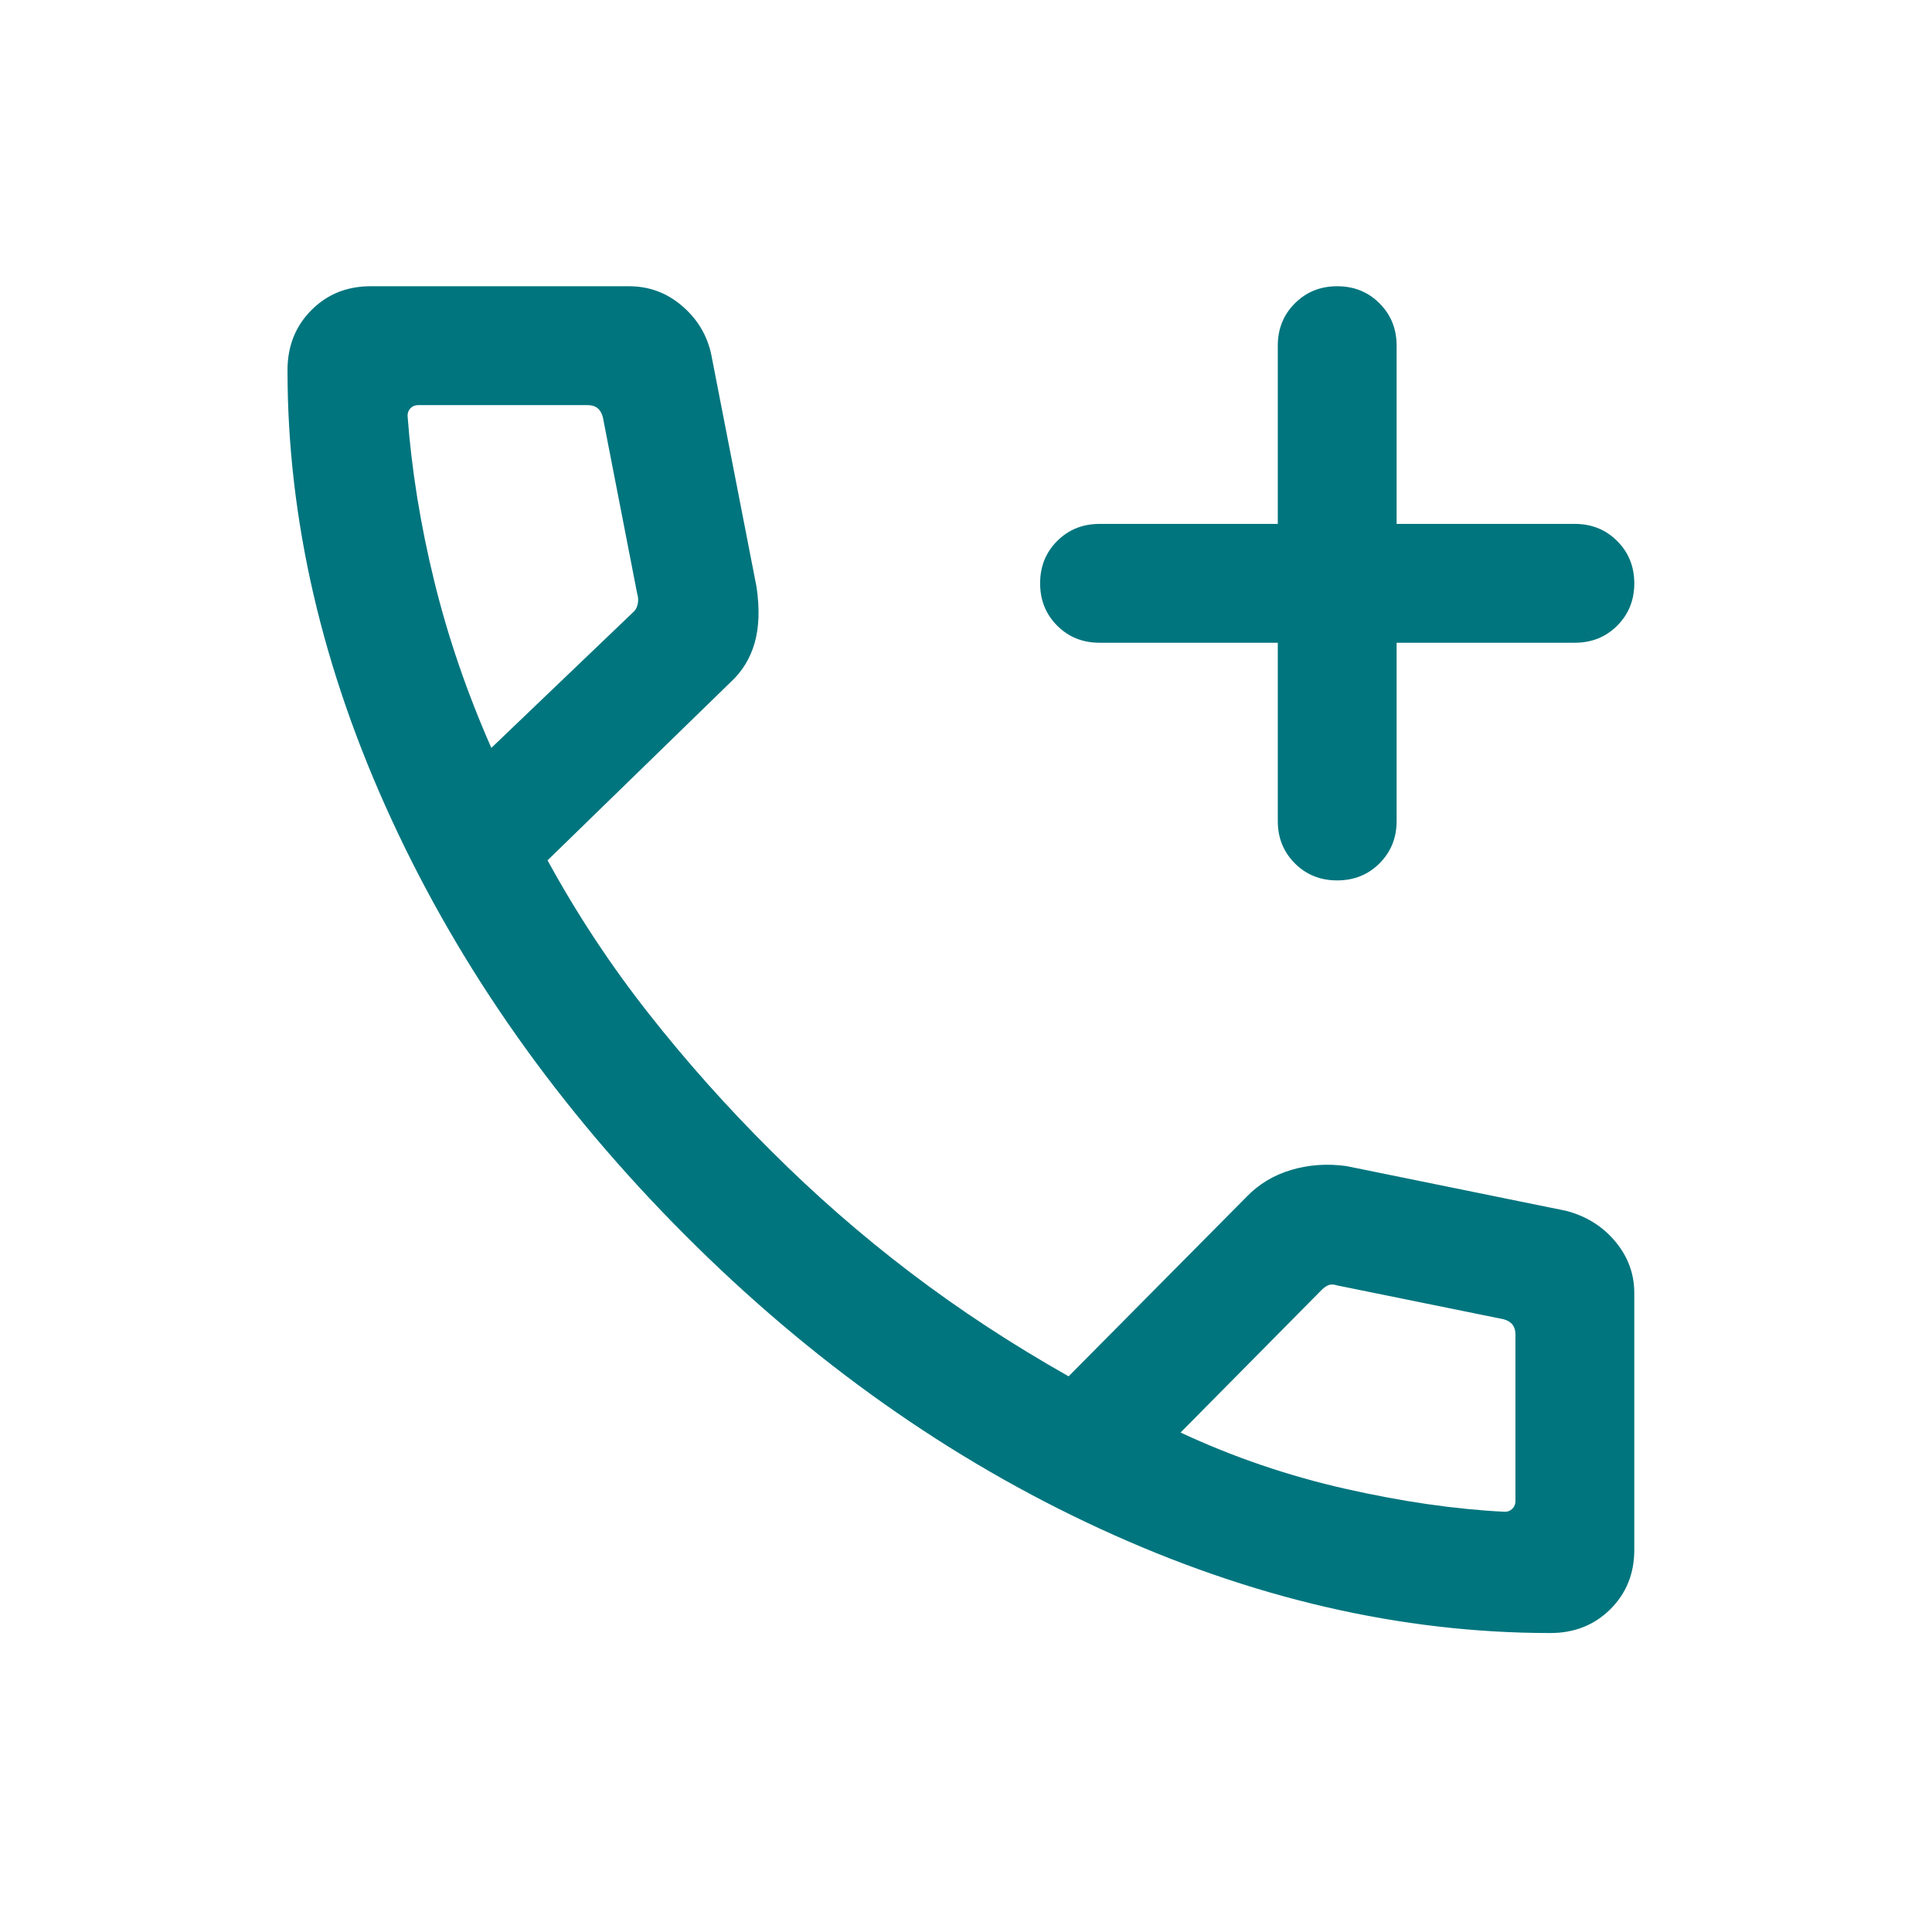 <svg width="63" height="63" viewBox="0 0 63 63" fill="none" xmlns="http://www.w3.org/2000/svg">
<g id="add_call">
<mask id="mask0_4553_18227" style="mask-type:alpha" maskUnits="userSpaceOnUse" x="0" y="0" width="63" height="63">
<rect id="Bounding box" x="0.334" y="0.293" width="62" height="62" fill="#D9D9D9"/>
</mask>
<g mask="url(#mask0_4553_18227)">
<path id="add_call_2" d="M41.667 20.959H35.854C35.305 20.959 34.845 20.774 34.473 20.402C34.102 20.03 33.917 19.57 33.917 19.021C33.917 18.472 34.102 18.012 34.473 17.641C34.845 17.27 35.305 17.084 35.854 17.084H41.667V11.272C41.667 10.723 41.852 10.263 42.224 9.892C42.596 9.52 43.056 9.334 43.605 9.334C44.154 9.334 44.614 9.52 44.985 9.892C45.356 10.263 45.542 10.723 45.542 11.272V17.084H51.354C51.903 17.084 52.363 17.27 52.734 17.642C53.106 18.013 53.292 18.474 53.292 19.023C53.292 19.572 53.106 20.032 52.734 20.403C52.363 20.774 51.903 20.959 51.354 20.959H45.542V26.772C45.542 27.321 45.356 27.781 44.984 28.153C44.613 28.524 44.153 28.709 43.603 28.709C43.054 28.709 42.594 28.524 42.223 28.153C41.852 27.781 41.667 27.321 41.667 26.772V20.959ZM50.554 53.251C45.686 53.251 40.795 52.119 35.881 49.855C30.968 47.592 26.454 44.398 22.339 40.275C18.224 36.152 15.035 31.637 12.771 26.732C10.507 21.827 9.375 16.941 9.375 12.072C9.375 11.29 9.633 10.638 10.15 10.117C10.667 9.595 11.312 9.334 12.088 9.334H20.513C21.165 9.334 21.741 9.547 22.239 9.973C22.738 10.399 23.055 10.924 23.191 11.55L24.672 19.151C24.774 19.856 24.753 20.462 24.607 20.969C24.461 21.476 24.199 21.901 23.822 22.246L17.855 28.054C18.816 29.812 19.913 31.476 21.147 33.044C22.38 34.612 23.716 36.11 25.153 37.537C26.571 38.955 28.078 40.272 29.674 41.487C31.271 42.703 32.995 43.834 34.846 44.88L40.643 39.033C41.047 38.612 41.537 38.318 42.112 38.148C42.686 37.98 43.283 37.938 43.903 38.024L51.076 39.485C51.728 39.657 52.261 39.99 52.673 40.484C53.085 40.977 53.292 41.537 53.292 42.163V50.539C53.292 51.314 53.031 51.959 52.51 52.476C51.988 52.993 51.336 53.251 50.554 53.251ZM16.022 24.388L20.633 19.976C20.715 19.91 20.769 19.819 20.794 19.703C20.819 19.587 20.815 19.479 20.782 19.38L19.659 13.607C19.625 13.475 19.567 13.375 19.485 13.309C19.402 13.243 19.295 13.21 19.162 13.21H13.637C13.538 13.21 13.455 13.243 13.389 13.309C13.323 13.375 13.29 13.458 13.29 13.558C13.422 15.323 13.711 17.116 14.157 18.937C14.602 20.759 15.224 22.576 16.022 24.388ZM38.497 46.713C40.209 47.512 41.995 48.122 43.855 48.544C45.715 48.966 47.453 49.217 49.069 49.297C49.168 49.297 49.251 49.264 49.317 49.197C49.383 49.131 49.417 49.048 49.417 48.949V43.514C49.417 43.381 49.383 43.274 49.317 43.191C49.251 43.108 49.152 43.05 49.02 43.017L43.594 41.914C43.495 41.881 43.408 41.877 43.334 41.902C43.259 41.927 43.18 41.981 43.097 42.063L38.497 46.713Z" fill="#00757E"/>
</g>
</g>
</svg>
